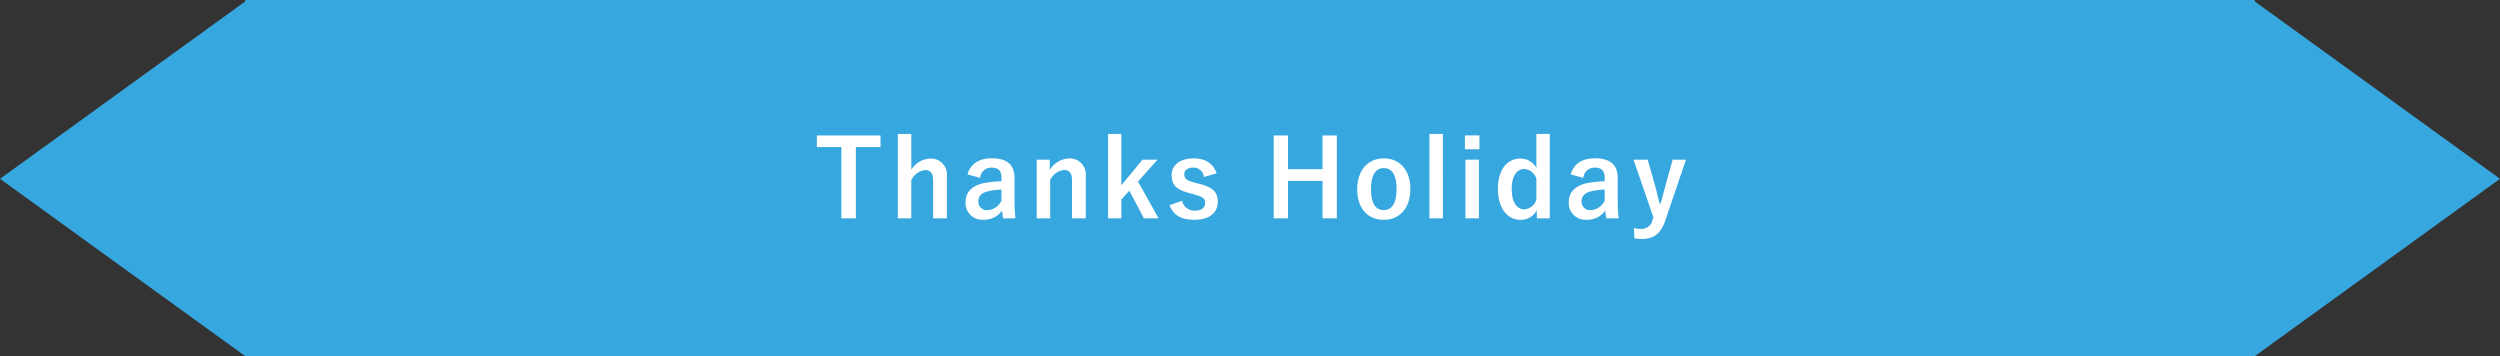 <svg id="グループ_25272" data-name="グループ 25272" xmlns="http://www.w3.org/2000/svg" width="561.602" height="80" viewBox="0 0 561.602 80">
  <rect x="0" y="0" width="561.602" height="80" fill="#333333" stroke="none"/>
  <path id="合体_45" data-name="合体 45" d="M55.078,80V0H506.525V.332L561.6,40.166,506.525,80ZM0,40.166,55.077.332V80Z" fill="#37a7e0"/>
  <path id="パス_155328" data-name="パス 155328" d="M-83.2-18.576H-97.5v2.616H-92V.048h3.264V-15.96H-83.2Zm6.912-.336h-3.024V.048h3.024V-8.544A4.073,4.073,0,0,1-73.212-10.8c1.176,0,1.824.672,1.824,2.208V.048h3.1v-9.5a3.6,3.6,0,0,0-3.768-3.936,5.35,5.35,0,0,0-4.224,2.5Zm15.456,9.864a2.51,2.51,0,0,1,2.52-2.3c1.584,0,2.28.672,2.28,2.328v.744A25.293,25.293,0,0,0-59.8-7.9c-2.856.552-4.3,2.04-4.3,4.344A3.743,3.743,0,0,0-60.036.36a4.936,4.936,0,0,0,4.152-2.04c.072.768.12,1.152.216,1.728h2.784A34.947,34.947,0,0,1-53.1-3.84V-9.072c0-2.928-1.7-4.368-5.112-4.368-2.856,0-4.776,1.248-5.448,3.624Zm4.8,5.088A3.593,3.593,0,0,1-59.1-1.8a1.867,1.867,0,0,1-2.112-1.992c0-1.176.744-1.9,2.16-2.232a13.708,13.708,0,0,1,3.024-.384Zm10.848-9.168h-2.928V.048h3.024v-8.64a4.036,4.036,0,0,1,3.072-2.232c1.176,0,1.824.7,1.824,2.208V.048h3.1v-9.5a3.607,3.607,0,0,0-3.768-3.96,5.37,5.37,0,0,0-4.32,2.592Zm24.216,0h-3.384L-29.1-7.368V-18.912h-2.976V.048H-29.1V-4.176l1.8-1.992L-24.036.048h3.312l-4.632-8.256Zm13.272,3.072c-.72-2.136-2.4-3.36-5.16-3.36-3.216,0-4.944,1.632-4.944,3.744,0,2.208,1.008,3.24,3.864,4.008l1.1.312c2.088.6,2.544.888,2.544,1.968,0,.96-.672,1.7-2.4,1.7a2.779,2.779,0,0,1-2.76-2.208l-2.808.984c.84,2.3,2.712,3.288,5.5,3.288,3.576,0,5.328-1.7,5.328-4.056,0-2.136-1.08-3.216-4.08-4.008l-1.1-.288c-1.92-.5-2.352-.936-2.352-1.968,0-.792.768-1.416,2.064-1.416A2.357,2.357,0,0,1-10.548-9.24Zm27-8.52H16.092v7.584H8.34v-7.584H5.124V.048H8.34v-8.4h7.752v8.4h3.216Zm10.56,5.16c-3.576,0-5.976,2.664-5.976,6.936S26.244.384,29.844.384,35.82-2.28,35.82-6.552,33.42-13.416,29.868-13.416Zm0,2.184c1.944,0,2.856,1.68,2.856,4.7,0,3.072-.936,4.728-2.88,4.728s-2.856-1.68-2.856-4.728C26.988-9.552,27.924-11.232,29.868-11.232Zm13.272-7.68H40.116V.048H43.14Zm8.088,5.784H48.2V.048h3.024Zm.12-5.448H48.084v3.1h3.264Zm15.792-.336h-3V-11.3a4.13,4.13,0,0,0-3.6-2.088c-2.784,0-5.04,2.28-5.04,6.792S57.708.384,60.54.384a4.083,4.083,0,0,0,3.7-2.16V.048h2.9Zm-3,14.736a3.1,3.1,0,0,1-2.664,2.208c-1.584,0-2.88-1.392-2.88-4.584,0-3.12,1.3-4.488,2.808-4.488A3.077,3.077,0,0,1,64.14-8.784ZM74.676-9.048a2.51,2.51,0,0,1,2.52-2.3c1.584,0,2.28.672,2.28,2.328v.744a25.293,25.293,0,0,0-3.768.384c-2.856.552-4.3,2.04-4.3,4.344A3.743,3.743,0,0,0,75.468.36,4.936,4.936,0,0,0,79.62-1.68c.072.768.12,1.152.216,1.728H82.62A34.948,34.948,0,0,1,82.4-3.84V-9.072c0-2.928-1.7-4.368-5.112-4.368-2.856,0-4.776,1.248-5.448,3.624Zm4.8,5.088A3.593,3.593,0,0,1,76.4-1.8a1.867,1.867,0,0,1-2.112-1.992c0-1.176.744-1.9,2.16-2.232a13.708,13.708,0,0,1,3.024-.384ZM97.74-13.128h-3L93.228-7.656c-.432,1.536-.768,2.88-1.176,4.368h-.24c-.384-1.536-.672-2.808-1.1-4.32l-1.56-5.52H85.956L90.42-.192l-.192.576a2.5,2.5,0,0,1-2.5,2.04,8.832,8.832,0,0,1-1.68-.168l.12,2.3a10.248,10.248,0,0,0,1.632.12c2.688,0,4.272-1.128,5.3-4.152Z" transform="translate(281 49)" fill="#fff"/>
</svg>
